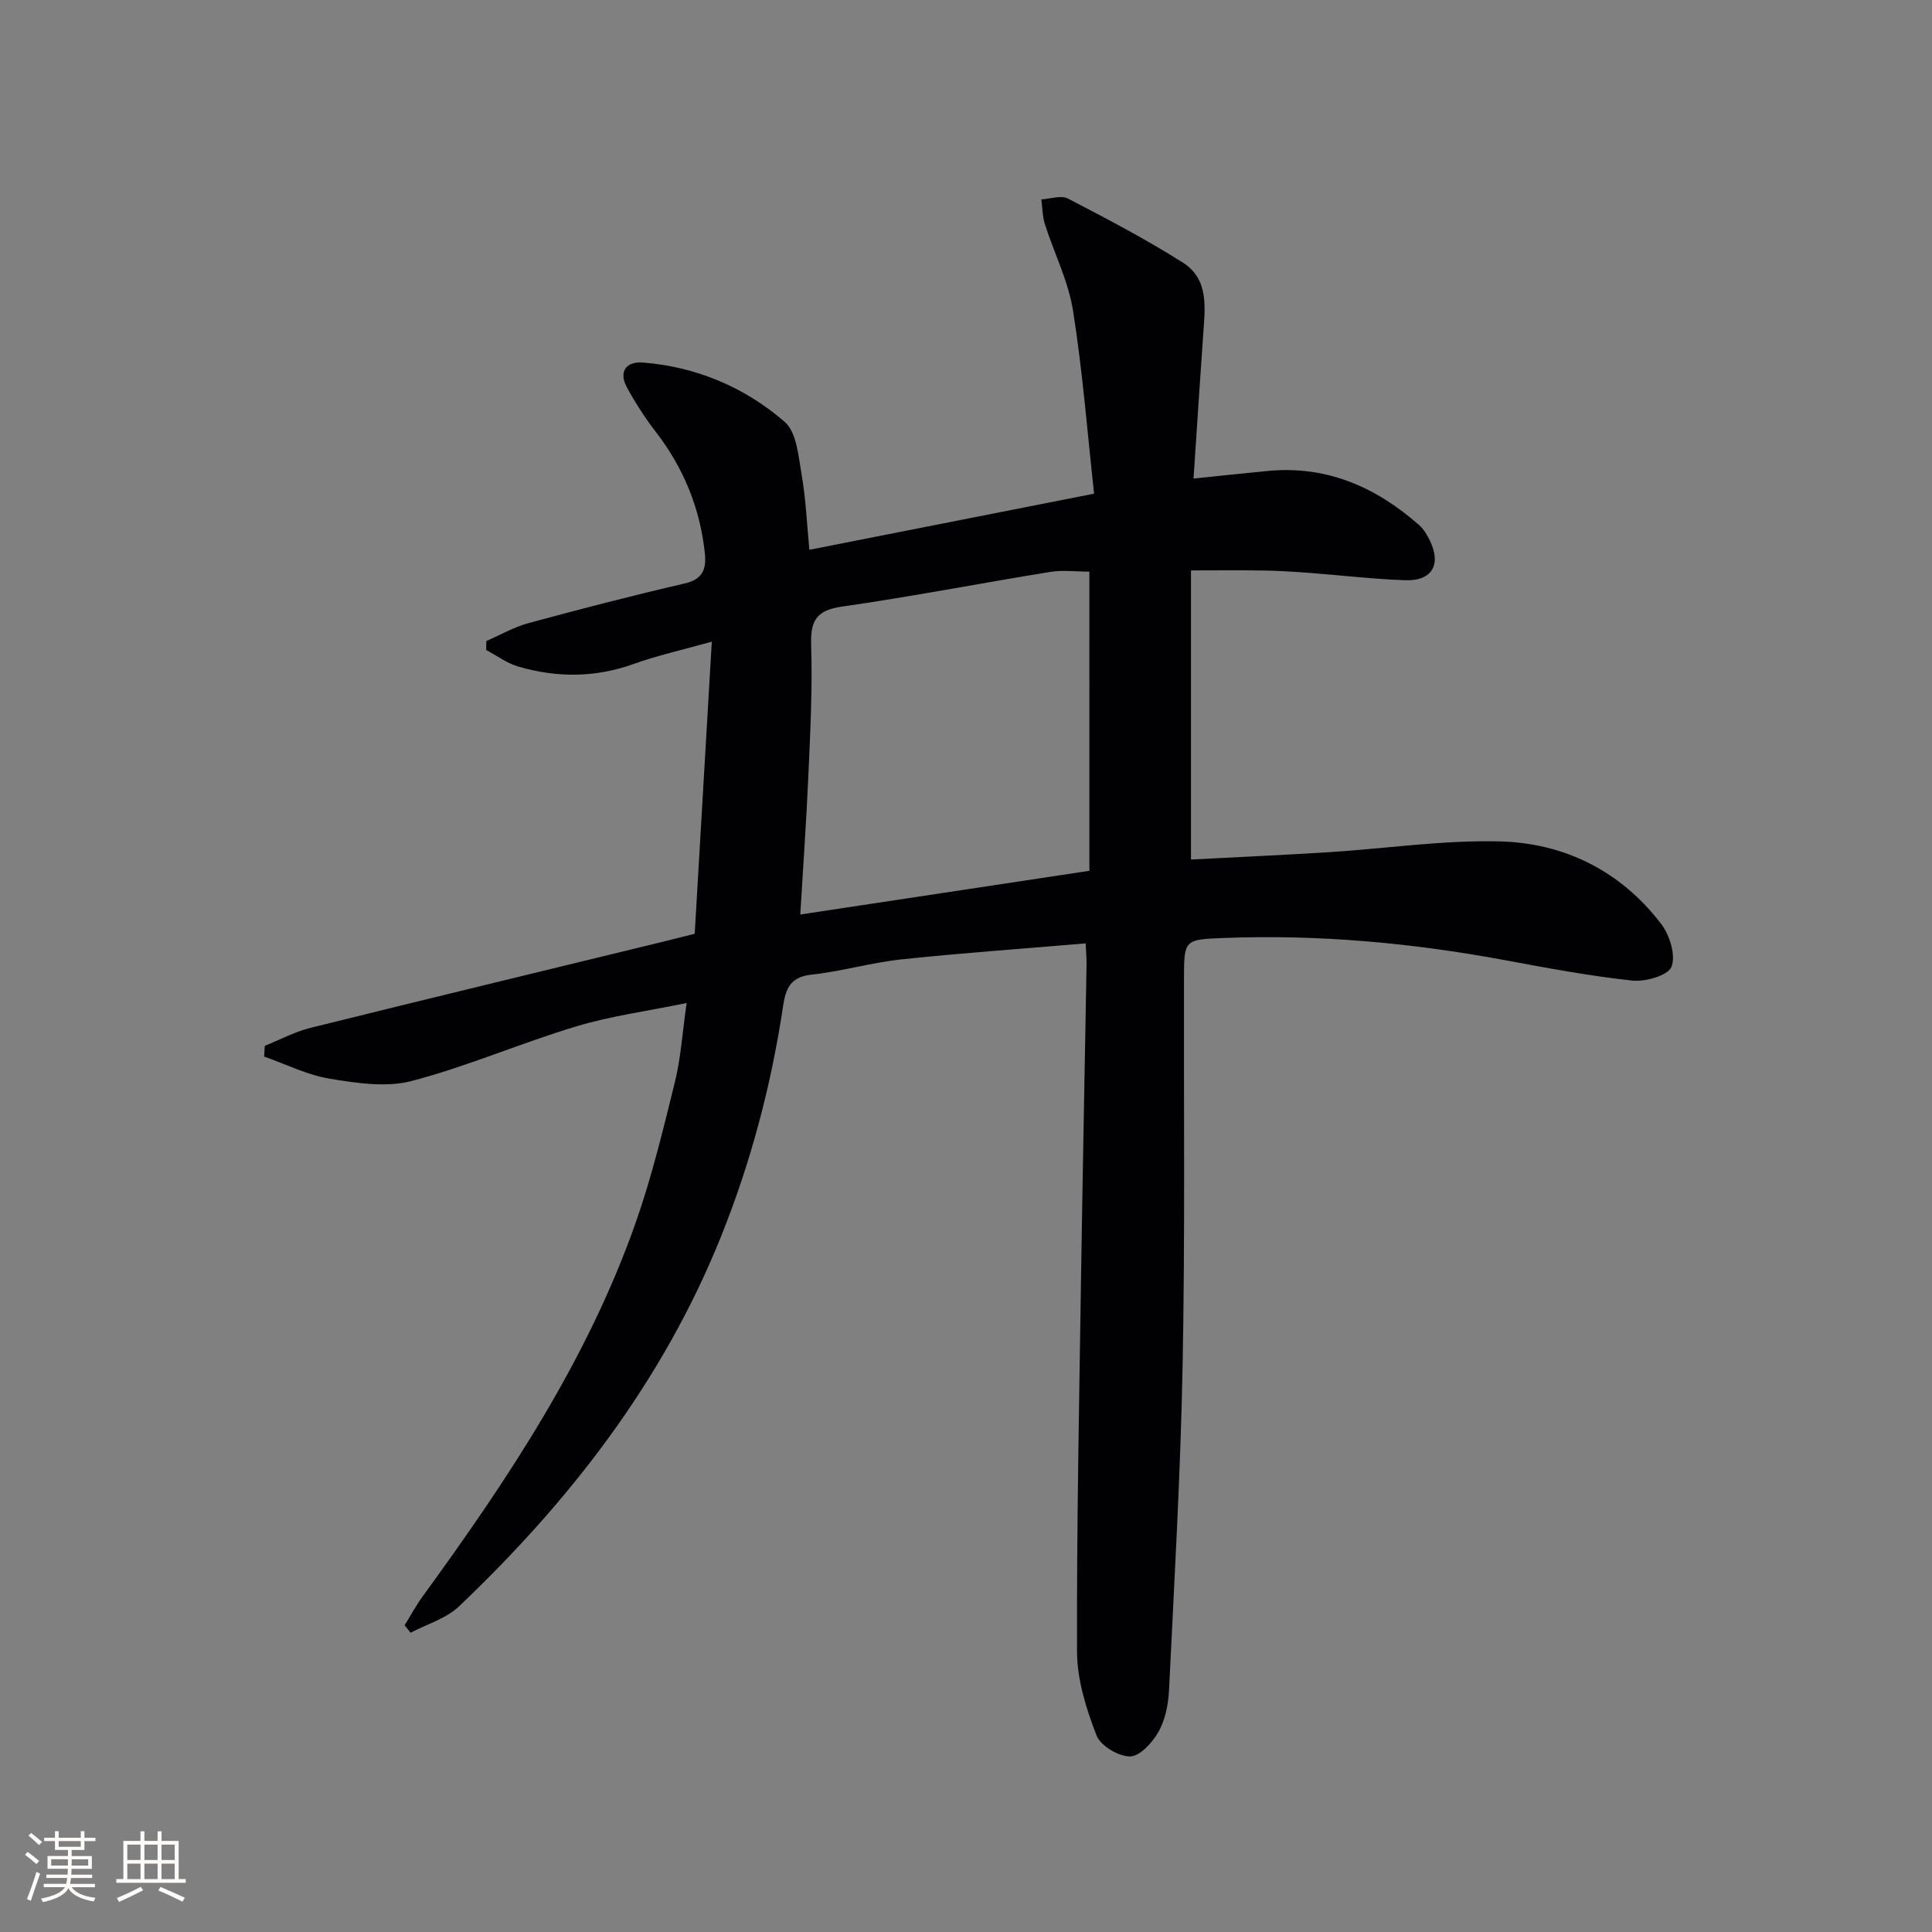<svg enable-background="new 0 0 400 400" viewBox="0 0 400 400" xmlns="http://www.w3.org/2000/svg"><rect x="0" y="0" width="400" height="400" fill="#808080" stroke="none"/><path d="m224.78 195.32c-13.06 1.11-25.62 1.98-38.14 3.31-6.25.66-12.38 2.49-18.63 3.16-4.36.46-5.34 2.88-5.88 6.49-2.46 16.48-6.71 32.5-12.94 47.95-12 29.75-31.15 54.47-54.18 76.37-2.66 2.53-6.64 3.66-10 5.44-.41-.51-.83-1.03-1.24-1.54 1.25-2.02 2.38-4.12 3.77-6.03 17.56-24.12 34.06-48.88 44.05-77.27 3.35-9.52 5.73-19.4 8.15-29.22 1.22-4.94 1.53-10.1 2.42-16.32-8.17 1.69-15.7 2.68-22.88 4.85-11.44 3.44-22.48 8.26-34.01 11.29-5.28 1.39-11.4.45-16.97-.46-4.66-.76-9.09-3.01-13.62-4.59.05-.74.09-1.48.14-2.22 3.13-1.26 6.17-2.9 9.41-3.71 24.33-6.04 48.7-11.92 73.05-17.85 1.92-.47 3.84-.96 6.55-1.64 1.15-19.69 2.31-39.49 3.54-60.48-6.39 1.79-11.39 2.89-16.16 4.61-7.98 2.87-15.95 2.87-23.93.54-2.34-.68-4.42-2.26-6.62-3.43.01-.62.02-1.23.03-1.85 2.9-1.26 5.71-2.89 8.73-3.71 10.72-2.91 21.48-5.7 32.3-8.2 3.87-.89 4.56-3.05 4.2-6.39-1.01-9.32-4.44-17.62-10.17-25.04-2.22-2.88-4.21-5.97-5.95-9.17-1.83-3.37-.04-5.42 3.31-5.15 11.08.87 21.08 5.12 29.35 12.28 2.51 2.18 2.86 7.23 3.53 11.08.87 5.02 1.07 10.15 1.58 15.41 19.42-3.83 38.56-7.6 58.95-11.62-1.39-12.64-2.37-25.34-4.36-37.88-.97-6.12-3.91-11.91-5.82-17.9-.52-1.63-.51-3.43-.74-5.15 1.85-.1 4.08-.91 5.5-.17 8.06 4.18 16.14 8.41 23.8 13.26 5.46 3.46 4.59 9.47 4.2 15-.67 9.6-1.29 19.19-1.99 29.71 5.32-.55 10.33-1.09 15.34-1.57 12.2-1.18 22.4 3.31 31.36 11.2.96.85 1.68 2.08 2.25 3.26 2.39 4.93.41 8.35-5.09 8.16-6.63-.23-13.24-1.02-19.87-1.52-3.15-.24-6.31-.44-9.47-.49-4.81-.08-9.63-.02-15.05-.02v59.86c9.42-.5 18.99-.92 28.54-1.52 11.77-.75 23.55-2.52 35.29-2.24 13.5.32 25.15 6.14 33.51 17.08 1.77 2.31 3.07 6.49 2.15 8.87-.7 1.8-5.38 3.16-8.1 2.87-8.88-.95-17.7-2.62-26.5-4.25-19.21-3.56-38.54-5.33-58.08-4.57-8.23.32-8.24.33-8.26 8.49-.06 26.66.23 53.34-.28 79.99-.43 22.44-1.73 44.87-2.82 67.3-.14 2.92-.78 6.09-2.18 8.58-1.25 2.22-3.86 5.08-5.89 5.09-2.39.02-6.13-2.22-6.95-4.37-2.1-5.47-4-11.44-4.02-17.21-.09-26.3.46-52.61.85-78.91.32-20.97.75-41.95 1.11-62.92.06-1.2-.06-2.35-.17-4.92zm.76-76.97c-2.85 0-5.54-.36-8.1.06-14.39 2.33-28.71 5.12-43.13 7.18-5.4.77-6.53 3.02-6.37 8.05.28 8.79-.17 17.61-.55 26.4-.42 9.71-1.12 19.41-1.7 29.3 19.92-3.01 39.67-6 59.86-9.05-.01-20.54-.01-40.96-.01-61.94z" fill="#010104"/><g fill="#fcfbfa"><path d="m5.17 384 .55-.58c.85.61 1.65 1.24 2.4 1.87l-.59.64c-.83-.73-1.62-1.38-2.36-1.93m1.22 9.53-.82-.34c.71-1.76 1.37-3.64 1.98-5.63.24.13.5.25.76.36-.6 1.67-1.24 3.54-1.92 5.61m-.5-13.5.57-.54c.56.44 1.31 1.06 2.26 1.87l-.64.64c-.68-.66-1.41-1.32-2.19-1.97m3.25.46h2.24v-1.36h.77v1.36h4.57v-1.36h.76v1.36h2.28v.69h-2.28v1.84h-2.64v1.26h4.18v2.64h-4.21c0 .45-.02.86-.05 1.21h4.32v.69h-4.38c-.04.34-.1.75-.19 1.22h5.15v.69h-4.82c.87 1.19 2.51 1.92 4.93 2.19-.17.31-.3.57-.37.76-2.77-.49-4.52-1.41-5.26-2.76-.56 1.26-2.3 2.23-5.24 2.9-.12-.25-.26-.48-.43-.72 2.73-.55 4.38-1.34 4.96-2.38h-4.38v-.69h4.65c.1-.38.17-.79.21-1.22h-4.32v-.69h4.4c.03-.34.05-.75.05-1.21h-4.2v-2.64h4.23v-1.26h-2.69v-1.84h-2.24zm1.46 4.46v1.29h3.45c.01-.4.02-.57.01-.53v-.32-.45h-3.46zm1.55-2.59h4.57v-1.19h-4.57zm6.11 2.59h-3.42v.77c-.01.19-.01.37-.02.53h3.44z"/><path d="m32.63 379.16h.82v1.98h3.54v7.89h1.46v.78h-14.37v-.78h1.46v-7.89h3.54v-1.98h.82v1.98h2.73zm-3.49 11.48.5.73c-1.61.82-3.28 1.63-5 2.41-.13-.27-.28-.55-.44-.82 1.75-.72 3.4-1.49 4.94-2.32m-2.78-5.55h2.73v-3.18h-2.73zm0 3.95h2.73v-3.2h-2.73zm3.54-3.95h2.73v-3.18h-2.73zm0 3.95h2.73v-3.2h-2.73zm7.89 4.68c-1.84-.92-3.51-1.7-5.02-2.32l.45-.73c1.89.8 3.57 1.55 5.04 2.23zm-1.62-11.81h-2.73v3.18h2.73zm-2.73 7.13h2.73v-3.2h-2.73z"/></g></svg>